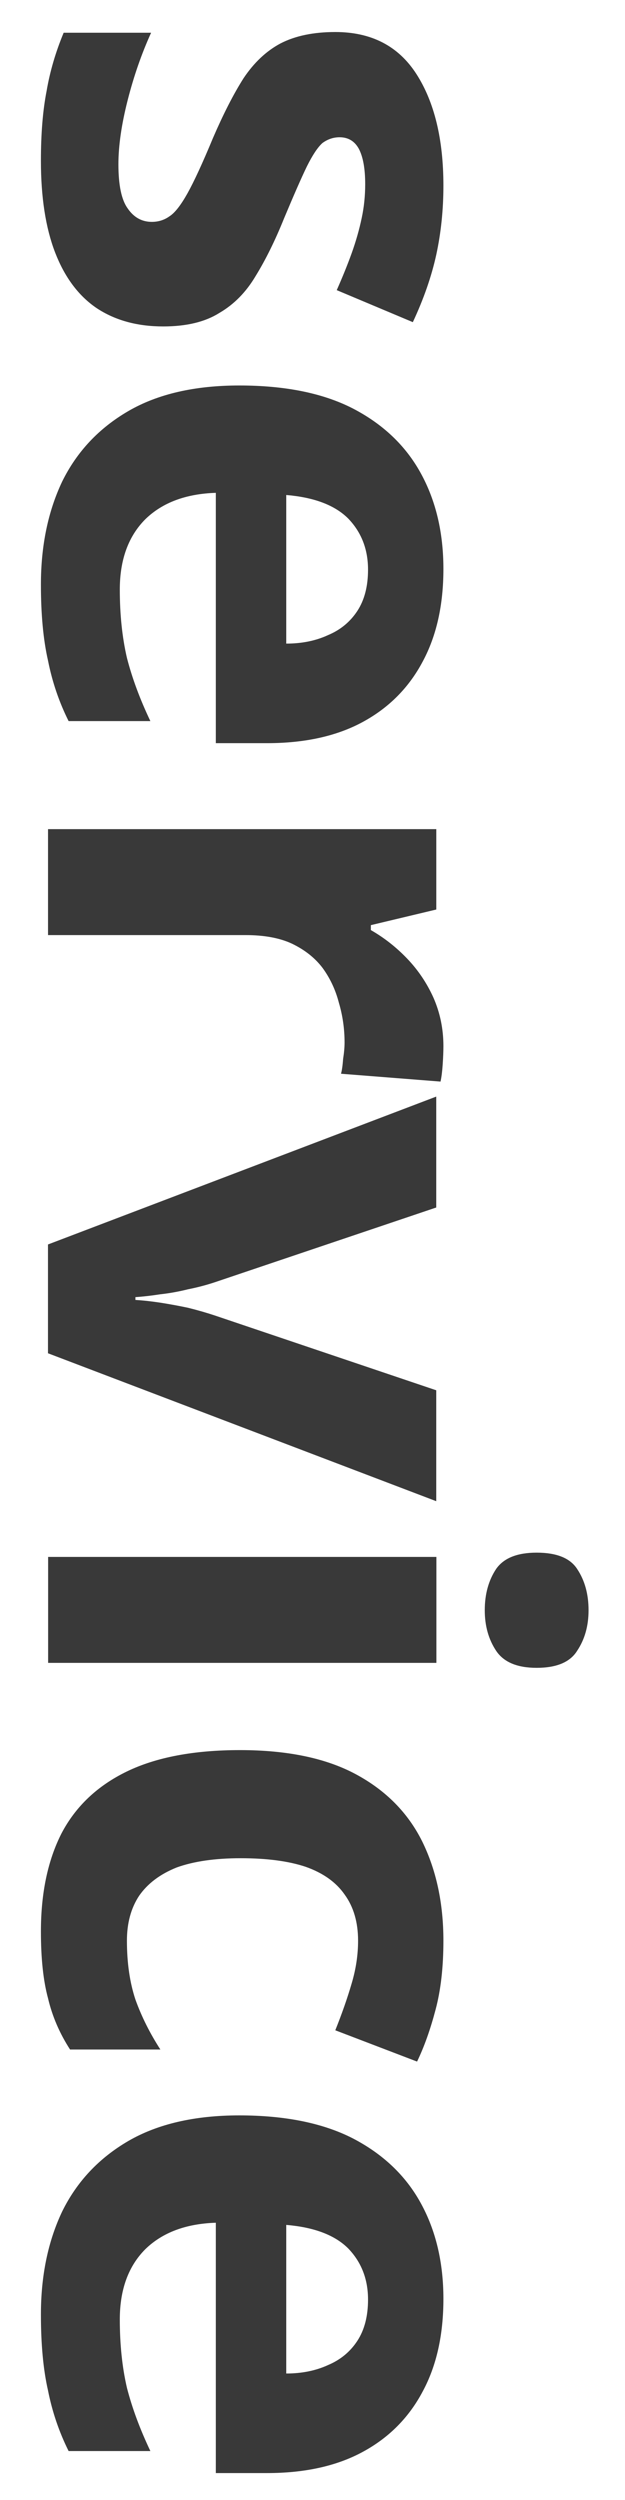 <svg width="13" height="52" viewBox="0 0 13 52" fill="none" xmlns="http://www.w3.org/2000/svg">
<path d="M9.223 47.816C9.223 48.566 9.08 49.207 8.794 49.739C8.508 50.282 8.094 50.701 7.551 50.996C7.009 51.292 6.343 51.44 5.554 51.44L4.489 51.44L4.489 46.233C3.868 46.253 3.38 46.436 3.025 46.781C2.67 47.136 2.492 47.624 2.492 48.245C2.492 48.768 2.542 49.241 2.64 49.665C2.749 50.089 2.912 50.528 3.128 50.982L1.427 50.982C1.23 50.587 1.087 50.168 0.999 49.724C0.9 49.291 0.851 48.763 0.851 48.142C0.851 47.333 0.999 46.618 1.294 45.997C1.6 45.376 2.059 44.888 2.67 44.532C3.281 44.178 4.051 44 4.977 44C5.924 44 6.708 44.158 7.329 44.473C7.96 44.799 8.434 45.247 8.749 45.819C9.065 46.391 9.223 47.057 9.223 47.816ZM7.655 47.831C7.655 47.407 7.517 47.052 7.241 46.766C6.964 46.49 6.536 46.327 5.954 46.278L5.954 49.369C6.279 49.369 6.57 49.31 6.826 49.192C7.083 49.083 7.285 48.916 7.433 48.689C7.581 48.462 7.655 48.176 7.655 47.831Z" fill="#393939"/>
<path d="M0.851 40.174C0.851 39.376 0.994 38.695 1.28 38.133C1.575 37.571 2.029 37.142 2.64 36.846C3.252 36.55 4.036 36.402 4.992 36.402C5.978 36.402 6.782 36.57 7.403 36.905C8.025 37.24 8.483 37.704 8.779 38.296C9.075 38.897 9.223 39.587 9.223 40.367C9.223 40.919 9.168 41.397 9.06 41.801C8.951 42.215 8.823 42.575 8.675 42.881L6.974 42.23C7.112 41.885 7.226 41.56 7.315 41.254C7.403 40.958 7.448 40.662 7.448 40.367C7.448 39.982 7.354 39.661 7.167 39.405C6.989 39.149 6.718 38.956 6.353 38.828C5.998 38.71 5.549 38.651 5.007 38.651C4.475 38.651 4.031 38.715 3.676 38.843C3.331 38.981 3.069 39.178 2.892 39.435C2.724 39.691 2.64 40.002 2.64 40.367C2.64 40.83 2.7 41.239 2.818 41.594C2.946 41.949 3.119 42.294 3.336 42.63L1.457 42.63C1.24 42.294 1.087 41.939 0.999 41.565C0.9 41.2 0.851 40.736 0.851 40.174Z" fill="#393939"/>
<path d="M9.077 34.588L1.001 34.588L1.001 32.384L9.077 32.384L9.077 34.588ZM12.242 33.493C12.242 33.819 12.163 34.099 12.005 34.336C11.858 34.573 11.577 34.691 11.162 34.691C10.758 34.691 10.477 34.573 10.319 34.336C10.162 34.099 10.083 33.819 10.083 33.493C10.083 33.158 10.162 32.872 10.319 32.635C10.477 32.408 10.758 32.295 11.162 32.295C11.577 32.295 11.858 32.408 12.005 32.635C12.163 32.872 12.242 33.158 12.242 33.493Z" fill="#393939"/>
<path d="M0.998 25.885L9.074 22.809L9.074 25.116L4.474 26.669C4.297 26.728 4.109 26.778 3.912 26.817C3.715 26.866 3.522 26.901 3.335 26.921C3.148 26.95 2.975 26.97 2.817 26.98L2.817 27.039C2.985 27.049 3.162 27.069 3.35 27.098C3.537 27.128 3.725 27.162 3.912 27.202C4.109 27.251 4.297 27.305 4.474 27.364L9.074 28.918L9.074 31.225L0.998 28.148L0.998 25.885Z" fill="#393939"/>
<path d="M9.223 21.758C9.223 21.866 9.218 21.994 9.208 22.142C9.198 22.29 9.183 22.408 9.163 22.497L7.093 22.334C7.112 22.265 7.127 22.162 7.137 22.024C7.157 21.896 7.167 21.782 7.167 21.684C7.167 21.398 7.127 21.122 7.048 20.855C6.979 20.589 6.866 20.347 6.708 20.131C6.55 19.923 6.338 19.756 6.072 19.628C5.816 19.509 5.495 19.45 5.111 19.45L0.999 19.45L0.999 17.246L9.075 17.246L9.075 18.918L7.714 19.243L7.714 19.346C7.99 19.504 8.241 19.701 8.468 19.938C8.695 20.175 8.878 20.446 9.016 20.752C9.154 21.067 9.223 21.402 9.223 21.758Z" fill="#393939"/>
<path d="M9.223 11.834C9.223 12.583 9.08 13.224 8.794 13.757C8.508 14.299 8.094 14.718 7.551 15.014C7.009 15.31 6.343 15.458 5.554 15.458L4.489 15.458L4.489 10.251C3.868 10.271 3.38 10.453 3.025 10.798C2.67 11.153 2.492 11.642 2.492 12.263C2.492 12.785 2.542 13.259 2.64 13.683C2.749 14.107 2.912 14.546 3.128 14.999L1.427 14.999C1.23 14.605 1.087 14.186 0.999 13.742C0.9 13.308 0.851 12.78 0.851 12.159C0.851 11.351 0.999 10.636 1.294 10.014C1.6 9.393 2.059 8.905 2.67 8.55C3.281 8.195 4.051 8.018 4.977 8.018C5.924 8.018 6.708 8.175 7.329 8.491C7.96 8.816 8.434 9.265 8.749 9.837C9.065 10.409 9.223 11.075 9.223 11.834ZM7.655 11.849C7.655 11.425 7.517 11.07 7.241 10.784C6.964 10.508 6.536 10.345 5.954 10.296L5.954 13.387C6.279 13.387 6.57 13.328 6.826 13.209C7.083 13.101 7.285 12.933 7.433 12.707C7.581 12.48 7.655 12.194 7.655 11.849Z" fill="#393939"/>
<path d="M3.395 6.79C2.852 6.79 2.389 6.662 2.004 6.405C1.63 6.149 1.344 5.764 1.146 5.251C0.949 4.739 0.851 4.103 0.851 3.343C0.851 2.781 0.89 2.298 0.969 1.894C1.038 1.489 1.156 1.085 1.324 0.681L3.143 0.681C2.946 1.115 2.783 1.583 2.655 2.086C2.527 2.589 2.463 3.033 2.463 3.417C2.463 3.851 2.527 4.157 2.655 4.334C2.783 4.522 2.951 4.615 3.158 4.615C3.296 4.615 3.419 4.576 3.528 4.497C3.636 4.428 3.76 4.27 3.898 4.024C4.036 3.777 4.213 3.393 4.43 2.87C4.647 2.367 4.859 1.953 5.066 1.627C5.283 1.302 5.54 1.06 5.835 0.903C6.141 0.745 6.521 0.666 6.974 0.666C7.724 0.666 8.286 0.957 8.661 1.539C9.035 2.121 9.223 2.895 9.223 3.861C9.223 4.364 9.173 4.842 9.075 5.296C8.976 5.749 8.813 6.218 8.587 6.701L7.004 6.035C7.122 5.769 7.226 5.513 7.315 5.266C7.403 5.02 7.472 4.778 7.522 4.541C7.571 4.315 7.596 4.078 7.596 3.831C7.596 3.506 7.551 3.259 7.462 3.092C7.374 2.934 7.241 2.855 7.063 2.855C6.935 2.855 6.817 2.895 6.708 2.974C6.609 3.062 6.501 3.225 6.383 3.462C6.264 3.708 6.107 4.068 5.909 4.541C5.722 5.005 5.525 5.404 5.318 5.74C5.12 6.075 4.869 6.331 4.563 6.509C4.267 6.696 3.878 6.79 3.395 6.79Z" fill="#393939"/>
</svg>
